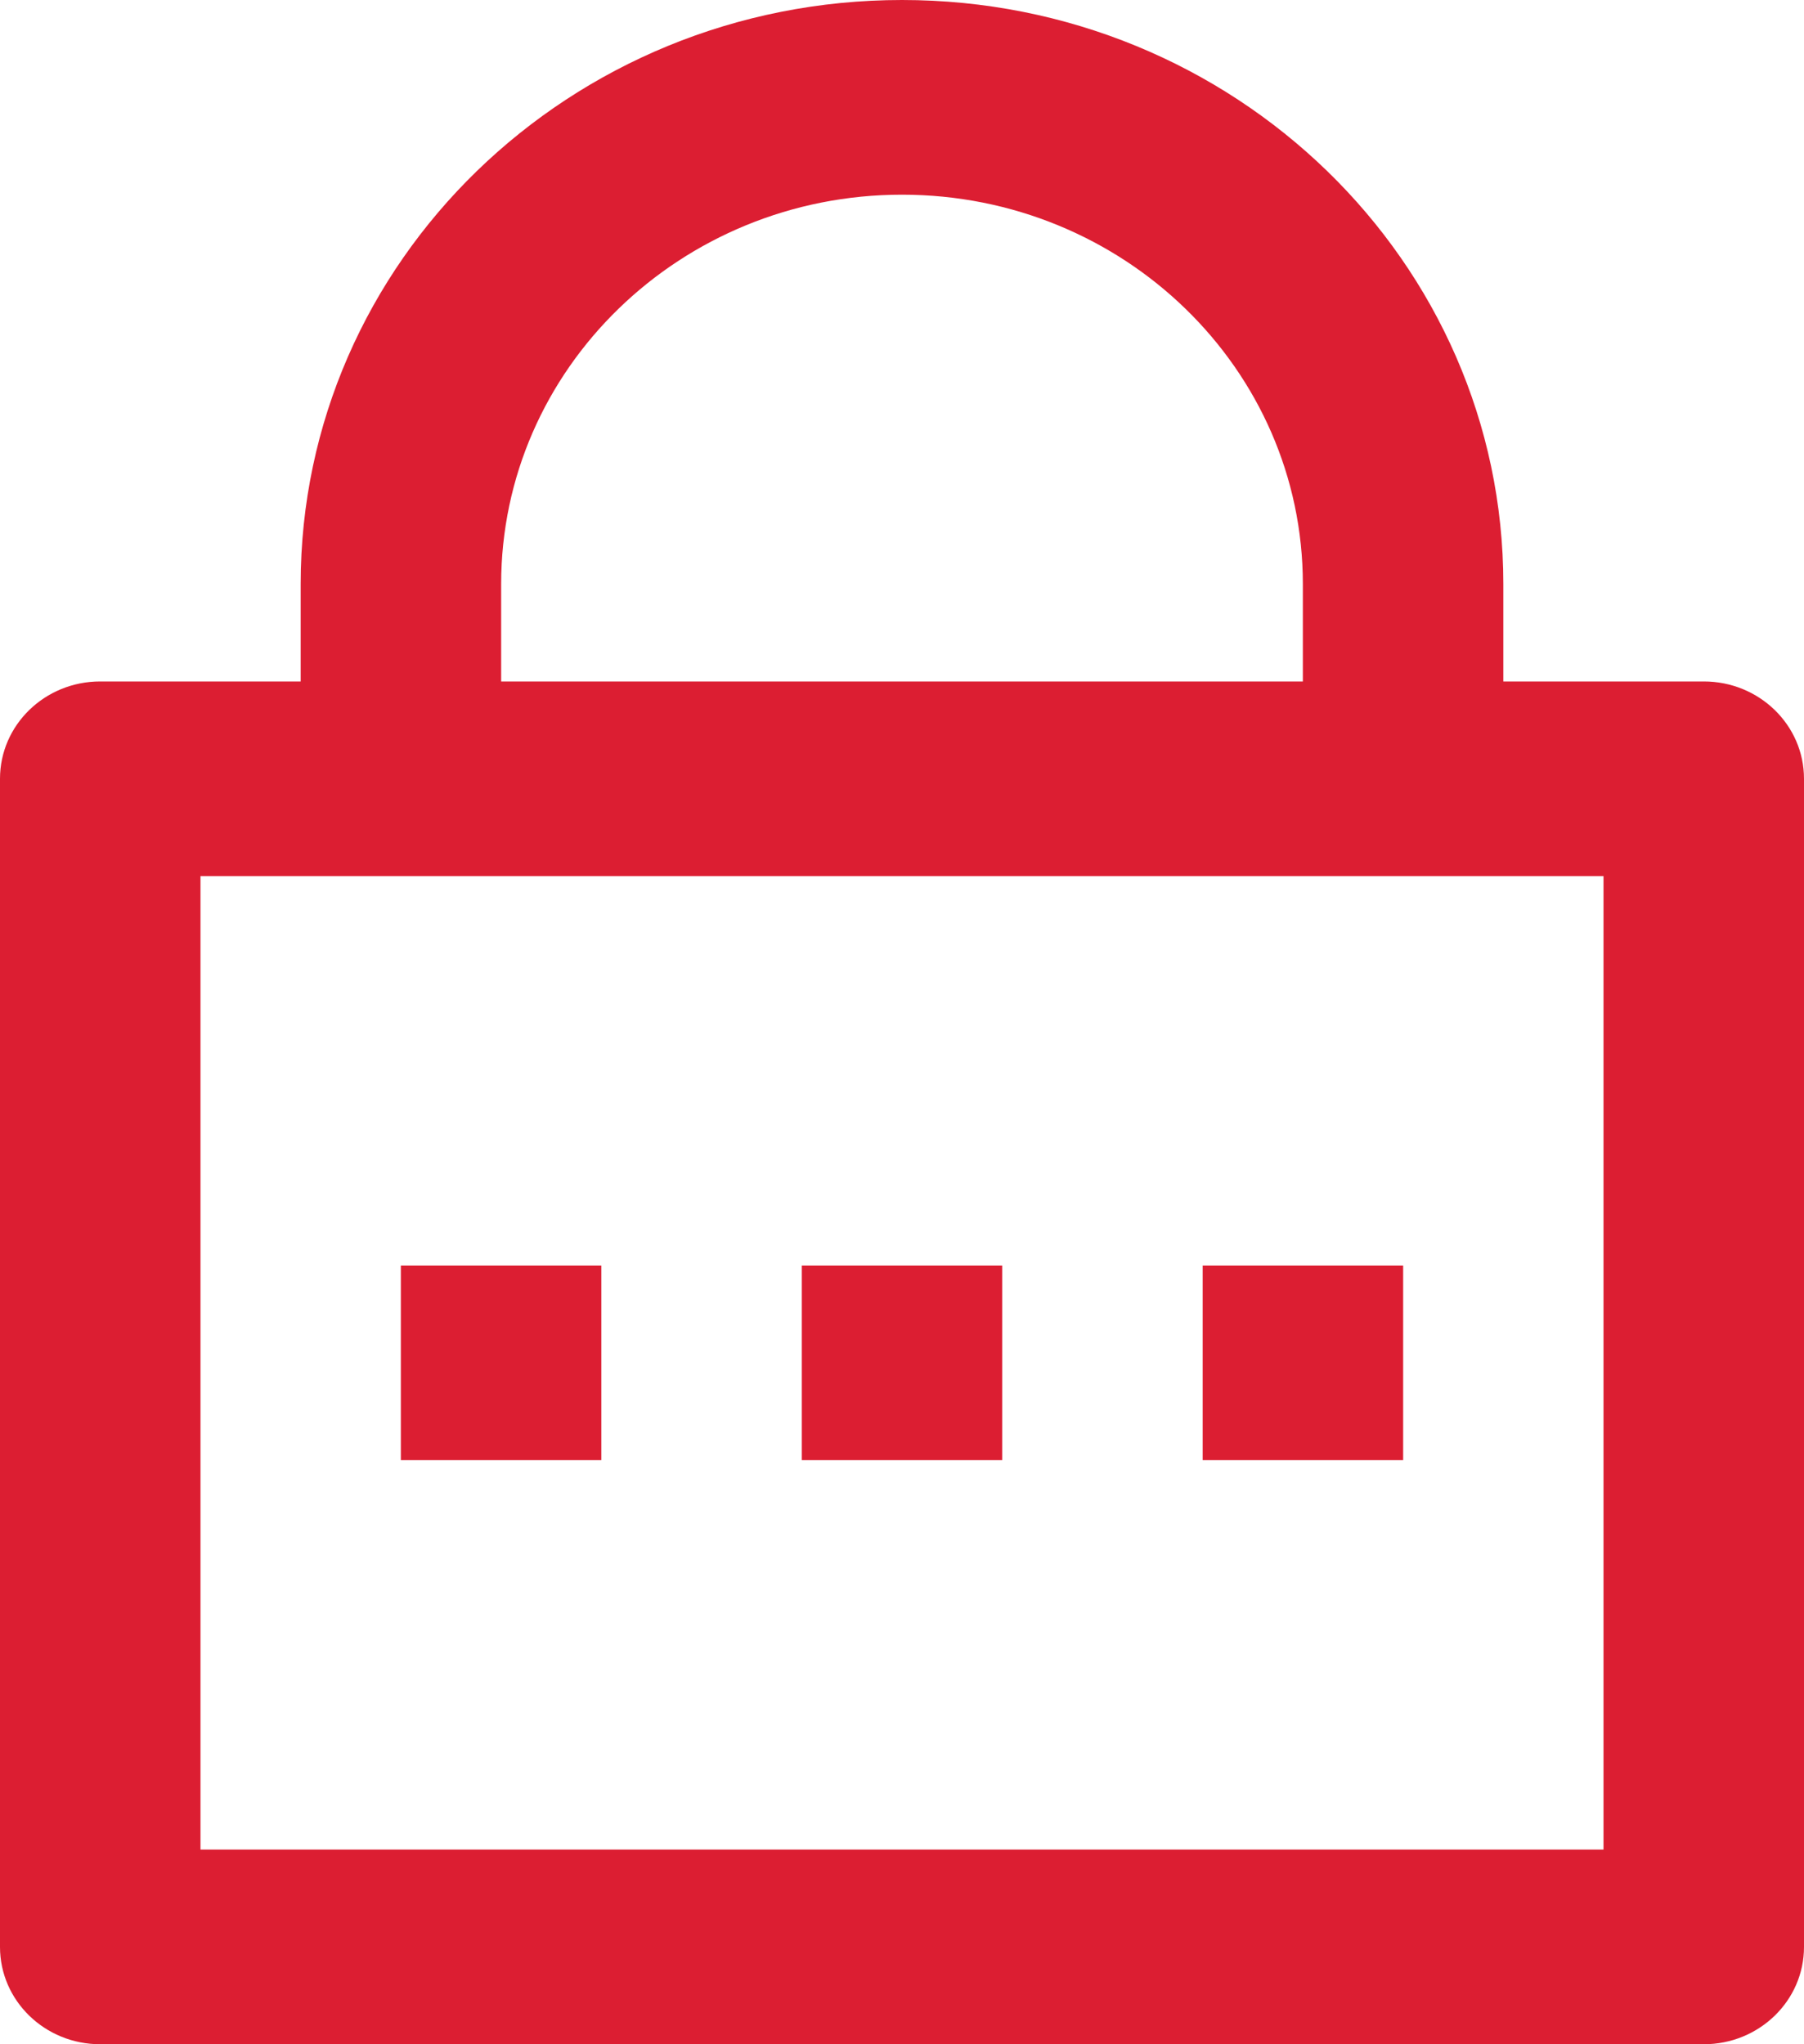 <svg xmlns="http://www.w3.org/2000/svg" xmlns:xlink="http://www.w3.org/1999/xlink" fill="none" version="1.1" width="15" height="17" viewBox="0 0 15 17"><g><path d="M12.5,5.667L14.167,5.667C14.627,5.667,15,6.029,15,6.476L15,16.191C15,16.638,14.627,17,14.167,17L0.833,17C0.373,17,0,16.638,0,16.191L0,6.476C0,6.029,0.373,5.667,0.833,5.667L2.5,5.667L2.5,4.857C2.5,2.175,4.739,0,7.5,0C10.261,0,12.5,2.175,12.5,4.857L12.5,5.667ZM1.667,7.286L1.667,15.381L13.333,15.381L13.333,7.286L1.667,7.286ZM6.667,10.524L8.333,10.524L8.333,12.143L6.667,12.143L6.667,10.524ZM3.333,10.524L5,10.524L5,12.143L3.333,12.143L3.333,10.524ZM10,10.524L11.667,10.524L11.667,12.143L10,12.143L10,10.524ZM10.833,5.667L10.833,4.857C10.833,3.069,9.341,1.619,7.5,1.619C5.659,1.619,4.167,3.069,4.167,4.857L4.167,5.667L10.833,5.667Z" fill="#DC1E32" fill-opacity="1" style="mix-blend-mode:passthrough"/></g></svg>